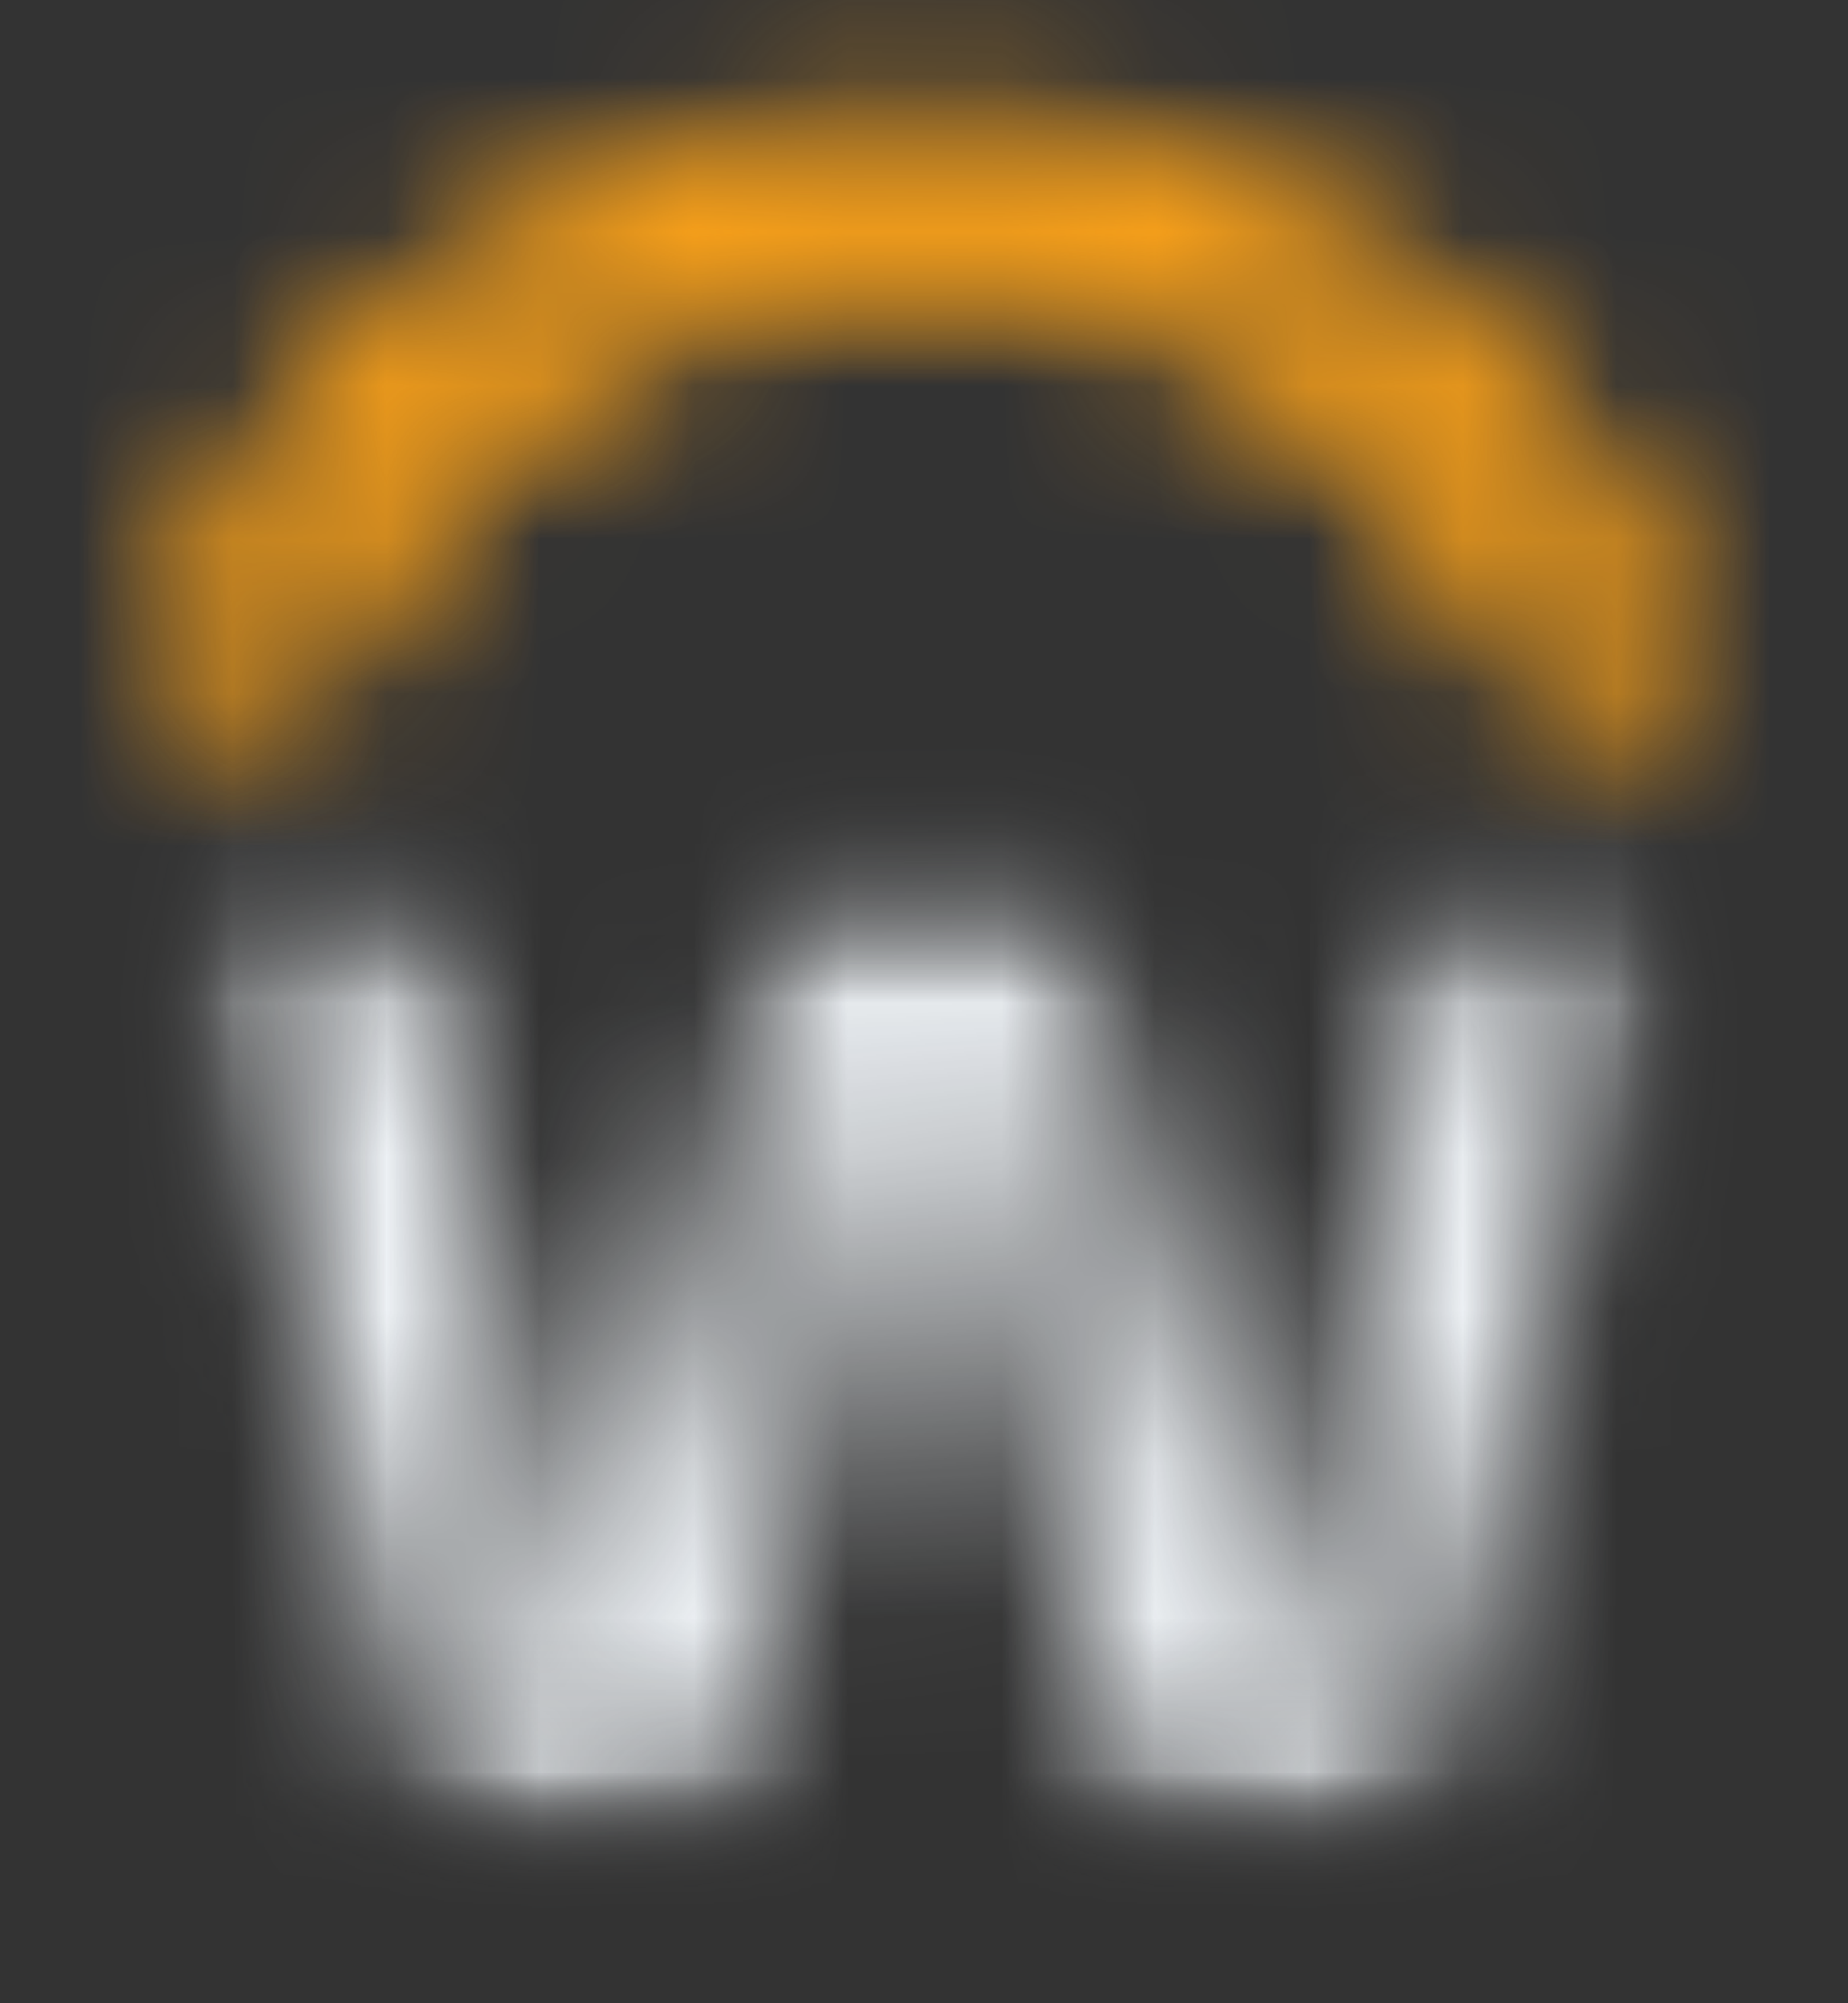 <svg xmlns="http://www.w3.org/2000/svg" fill="none" viewBox="0 0 12 13" height="13" width="12">
<rect x="0" y="0" width="12" height="13" fill="#333333" stroke="none"/>
<mask height="4" width="10" y="1" x="1" maskUnits="userSpaceOnUse" style="mask-type:luminance" id="mask0_1169_3302">
<path fill="white" d="M5.822 1.022C7.88 0.944 9.777 2.129 10.613 4.014C10.648 4.077 10.66 4.149 10.65 4.219C10.62 4.372 10.473 4.474 10.32 4.444C10.225 4.427 10.145 4.362 10.11 4.272C9.55 2.967 8.405 2.007 7.022 1.682C6.35 1.537 5.652 1.537 4.98 1.682C4.013 1.897 3.15 2.437 2.533 3.212C2.265 3.529 2.05 3.887 1.893 4.272C1.835 4.417 1.673 4.487 1.528 4.429C1.385 4.372 1.315 4.212 1.367 4.069C2.135 2.274 3.873 1.087 5.822 1.022Z"></path>
</mask>
<g mask="url(#mask0_1169_3302)">
<path fill="#F69F1A" d="M13.175 -1.501H-1.172V6.969H13.175V-1.501Z"></path>
</g>
<mask height="5" width="10" y="0" x="1" maskUnits="userSpaceOnUse" style="mask-type:luminance" id="mask1_1169_3302">
<path fill="white" d="M10.367 4.727C10.137 4.727 9.932 4.584 9.85 4.369C9.53 3.627 9 2.994 8.327 2.544C7.912 2.264 7.447 2.064 6.96 1.952C6.325 1.814 5.667 1.817 5.032 1.952C4.127 2.157 3.317 2.664 2.74 3.392C2.492 3.689 2.29 4.022 2.142 4.379C2.07 4.557 1.912 4.684 1.722 4.717C1.69 4.722 1.66 4.727 1.627 4.724C1.32 4.724 1.07 4.474 1.07 4.167C1.07 4.099 1.082 4.032 1.107 3.969C2.215 1.392 5.132 0.112 7.777 1.047C8.727 1.384 9.56 1.984 10.185 2.774C10.457 3.119 10.685 3.499 10.862 3.902C10.922 4.019 10.942 4.152 10.917 4.279C10.87 4.517 10.672 4.694 10.432 4.722C10.412 4.724 10.39 4.727 10.367 4.727ZM3.187 2.209C2.5 2.712 1.96 3.389 1.622 4.172L1.64 4.162C1.81 3.752 2.04 3.372 2.325 3.032C2.58 2.729 2.87 2.454 3.187 2.209ZM8.897 2.274C9.537 2.769 10.042 3.419 10.362 4.162L10.367 4.169L10.377 4.159C10.375 4.154 10.37 4.144 10.365 4.129C10.037 3.399 9.535 2.759 8.897 2.274ZM6 1.294C5.945 1.294 5.887 1.294 5.832 1.297C5.585 1.304 5.337 1.332 5.092 1.379C5.51 1.307 5.935 1.282 6.357 1.307C6.237 1.299 6.12 1.294 6 1.294Z"></path>
</mask>
<g mask="url(#mask1_1169_3302)">
<path fill="#F69F1A" d="M13.45 -1.778H-1.447V7.244H13.45V-1.778Z"></path>
</g>
<mask height="7" width="10" y="5" x="1" maskUnits="userSpaceOnUse" style="mask-type:luminance" id="mask2_1169_3302">
<path fill="white" d="M10.773 5.484H1.23V11.887H10.773V5.484Z"></path>
</mask>
<g mask="url(#mask2_1169_3302)">
<mask height="8" width="11" y="5" x="1" maskUnits="userSpaceOnUse" style="mask-type:luminance" id="mask3_1169_3302">
<path fill="white" d="M11.153 5.279H1.073V12.337H11.153V5.279Z"></path>
</mask>
<g mask="url(#mask3_1169_3302)">
<mask height="7" width="10" y="5" x="1" maskUnits="userSpaceOnUse" style="mask-type:luminance" id="mask4_1169_3302">
<path fill="white" d="M1.23 5.624C1.28 5.544 1.365 5.494 1.458 5.489C1.748 5.487 2.038 5.479 2.328 5.494C2.47 5.509 2.583 5.622 2.598 5.764C2.883 6.922 3.163 8.082 3.445 9.242C3.528 9.599 3.63 9.954 3.683 10.317C3.738 10.644 3.75 10.977 3.803 11.304C3.865 10.834 3.953 10.369 4.068 9.909C4.438 8.527 4.81 7.144 5.18 5.762C5.215 5.604 5.353 5.492 5.515 5.492C5.838 5.484 6.16 5.489 6.483 5.489C6.663 5.474 6.83 5.587 6.883 5.759C7.16 6.767 7.433 7.777 7.708 8.787C7.905 9.432 8.065 10.089 8.19 10.754C8.218 10.939 8.243 11.124 8.28 11.307C8.42 10.259 8.62 9.222 8.878 8.197C9.063 7.377 9.243 6.554 9.428 5.734C9.47 5.577 9.62 5.474 9.783 5.492C10.043 5.489 10.306 5.482 10.566 5.497C10.691 5.509 10.783 5.619 10.771 5.744C10.768 5.767 10.763 5.789 10.753 5.812C10.23 7.742 9.705 9.674 9.185 11.604C9.158 11.762 9.023 11.877 8.865 11.882C8.46 11.894 8.055 11.884 7.653 11.887C7.505 11.907 7.365 11.812 7.33 11.664C6.968 10.337 6.613 9.007 6.255 7.677C6.138 7.212 6.06 6.739 6.018 6.259C5.97 6.687 5.9 7.109 5.805 7.529C5.438 8.897 5.07 10.267 4.703 11.634C4.66 11.857 4.408 11.899 4.22 11.887C3.845 11.879 3.468 11.894 3.093 11.879C2.963 11.874 2.853 11.779 2.833 11.649C2.303 9.724 1.775 7.802 1.25 5.877C1.235 5.794 1.228 5.709 1.23 5.624Z"></path>
</mask>
<g mask="url(#mask4_1169_3302)">
<mask height="8" width="11" y="5" x="1" maskUnits="userSpaceOnUse" style="mask-type:luminance" id="mask5_1169_3302">
<path fill="white" d="M11.153 5.279H1.073V12.337H11.153V5.279Z"></path>
</mask>
<g mask="url(#mask5_1169_3302)">
<path fill="#F1F5F9" d="M13.293 2.964H-1.29V14.407H13.293V2.964Z"></path>
</g>
</g>
</g>
</g>
</svg>
